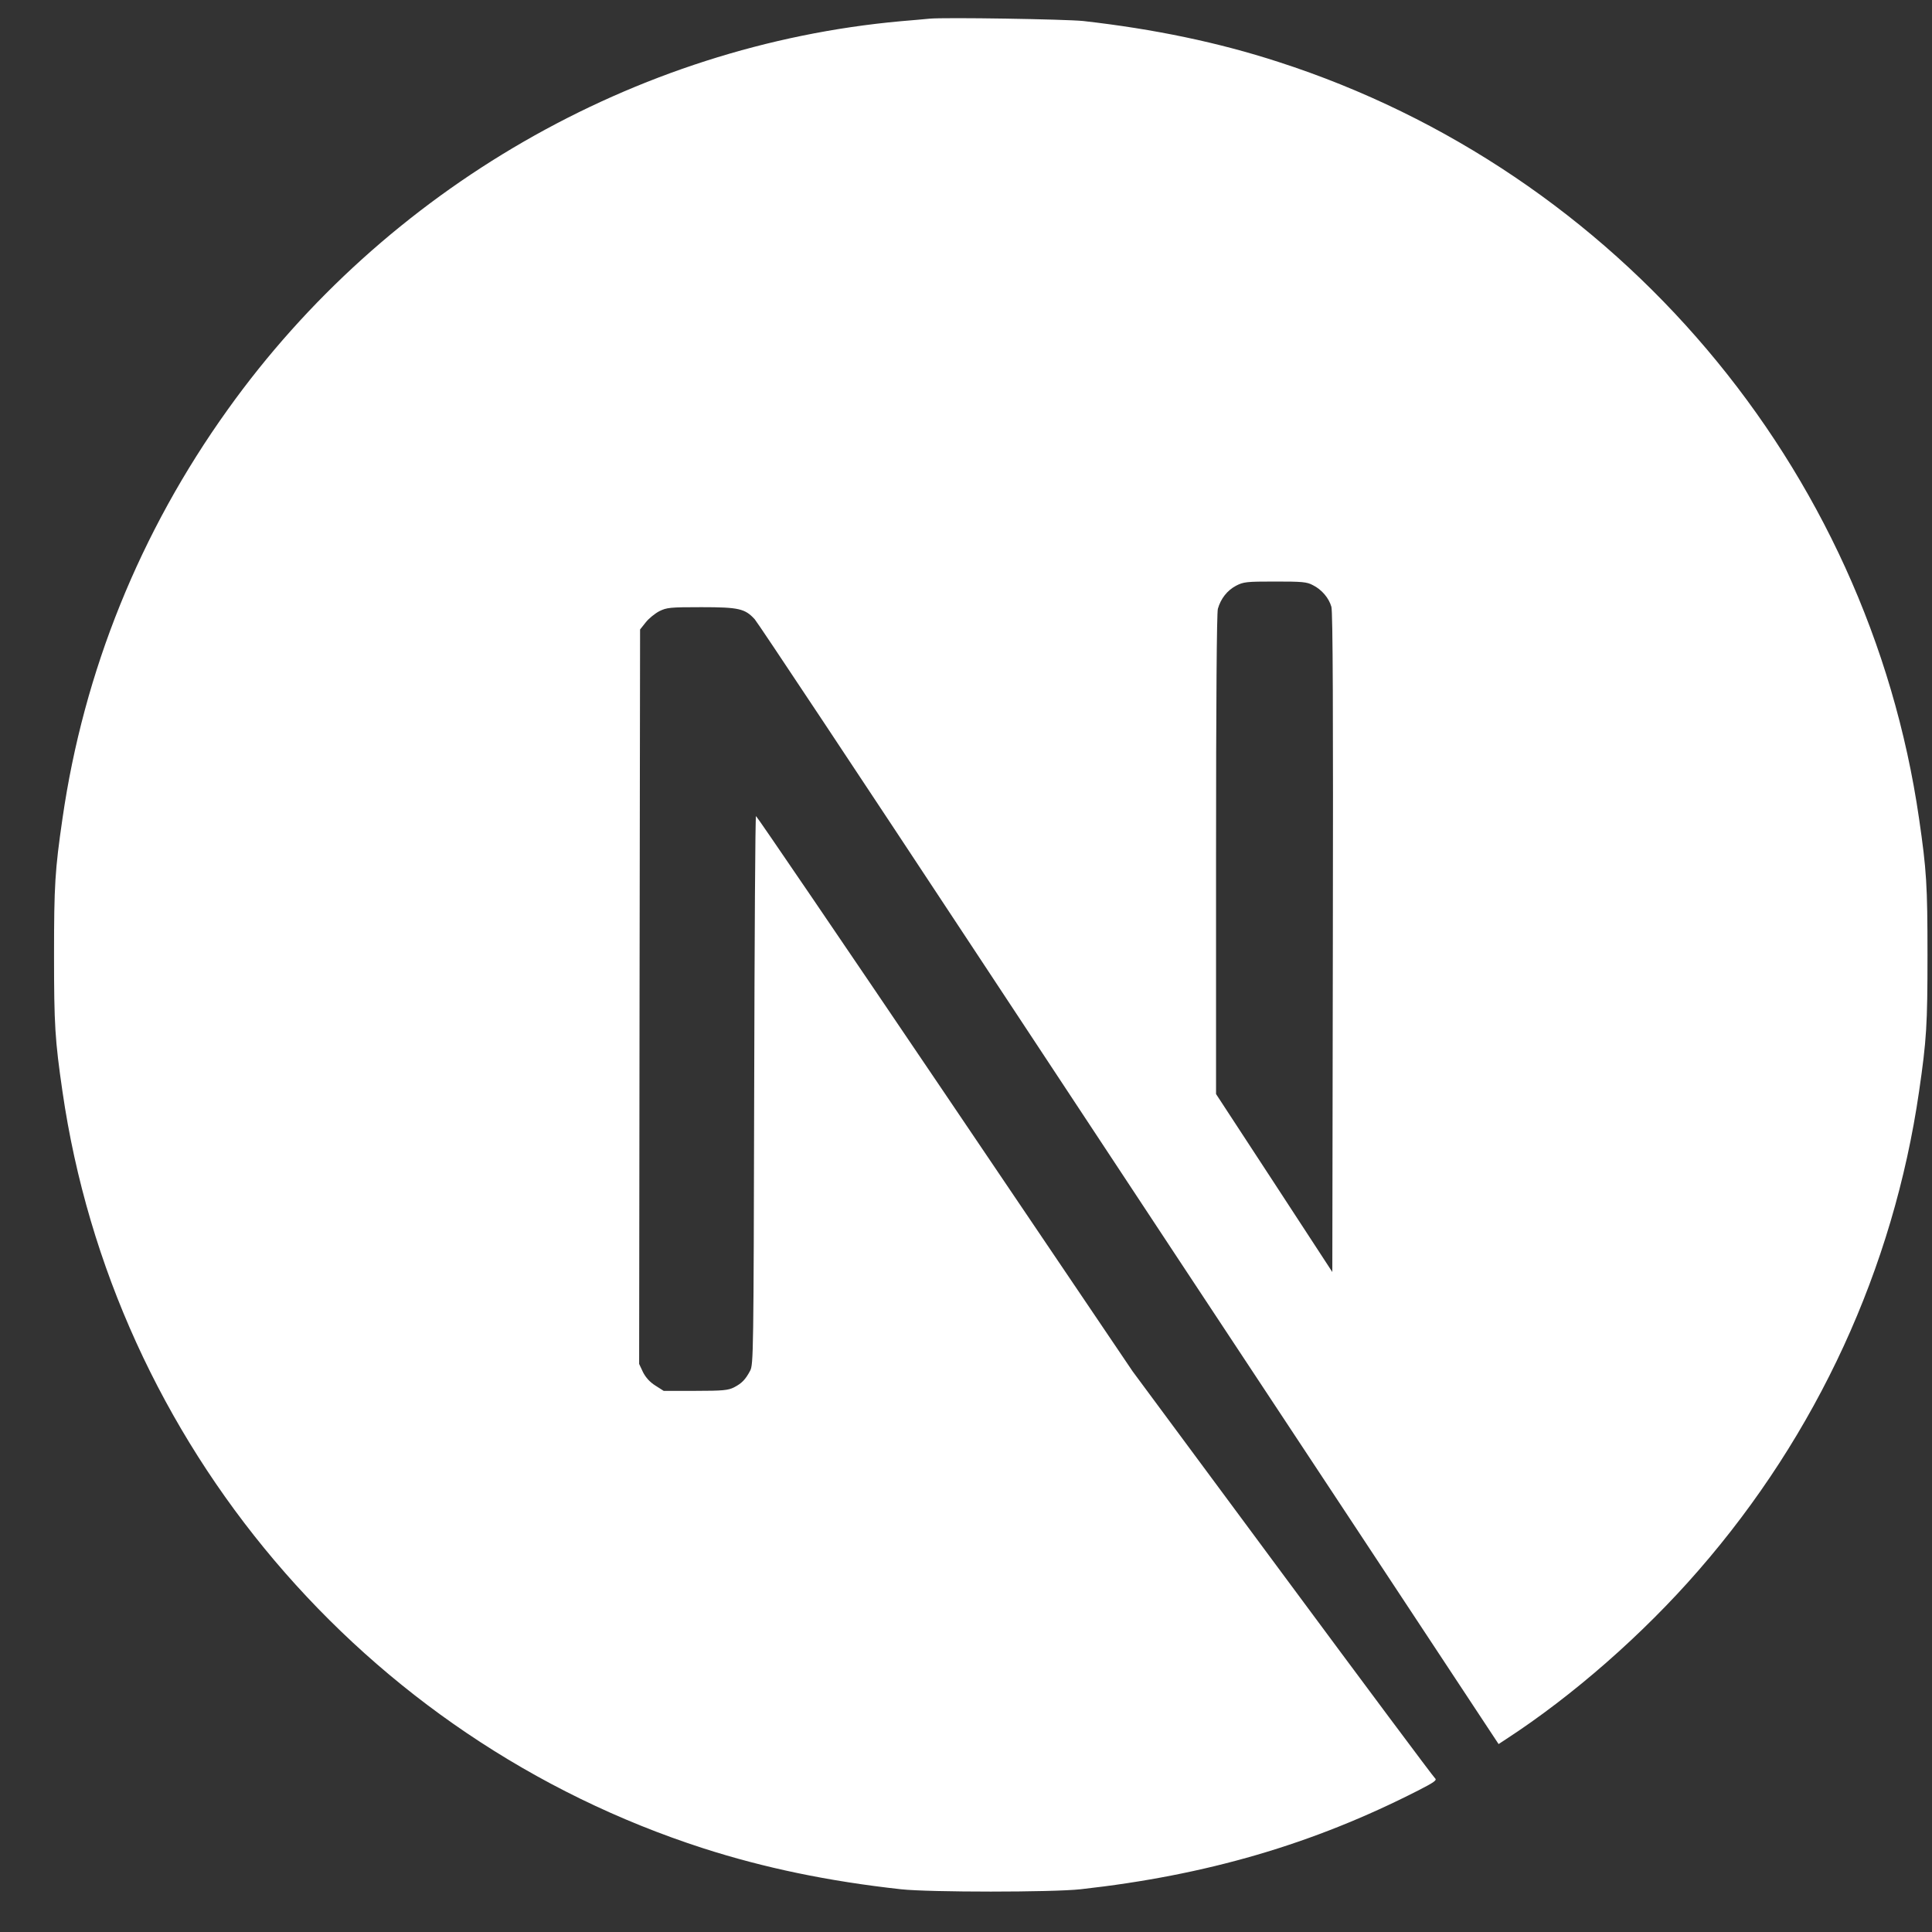 <svg width="33" height="33" viewBox="0 0 33 33" fill="none" xmlns="http://www.w3.org/2000/svg">
<rect x="0" y="0" width="33" height="33" fill="#333333" stroke="none"/>
<g clip-path="url(#clip0_1024_8868)">
<path d="M15.875 0.319C15.806 0.325 15.587 0.347 15.39 0.362C10.845 0.772 6.588 3.224 3.892 6.993C2.39 9.088 1.43 11.465 1.067 13.983C0.939 14.862 0.923 15.122 0.923 16.313C0.923 17.505 0.939 17.764 1.067 18.643C1.937 24.651 6.213 29.699 12.012 31.57C13.051 31.904 14.145 32.133 15.39 32.27C15.875 32.323 17.971 32.323 18.456 32.27C20.605 32.032 22.425 31.501 24.221 30.584C24.496 30.444 24.549 30.406 24.512 30.375C24.487 30.356 23.314 28.783 21.906 26.881L19.347 23.425L16.141 18.681C14.377 16.072 12.925 13.939 12.913 13.939C12.9 13.936 12.888 16.044 12.882 18.618C12.872 23.125 12.869 23.306 12.813 23.413C12.732 23.566 12.669 23.629 12.538 23.697C12.438 23.747 12.35 23.757 11.877 23.757H11.336L11.193 23.666C11.099 23.607 11.03 23.529 10.983 23.438L10.917 23.297L10.924 17.026L10.933 10.752L11.03 10.63C11.08 10.565 11.186 10.48 11.261 10.44C11.39 10.377 11.44 10.371 11.981 10.371C12.619 10.371 12.725 10.396 12.891 10.577C12.938 10.627 14.674 13.242 16.751 16.391C18.828 19.541 21.668 23.841 23.064 25.952L25.597 29.79L25.725 29.706C26.861 28.967 28.062 27.917 29.013 26.822C31.037 24.498 32.341 21.665 32.779 18.643C32.907 17.764 32.923 17.505 32.923 16.313C32.923 15.122 32.907 14.862 32.779 13.983C31.91 7.975 27.634 2.927 21.834 1.057C20.811 0.725 19.723 0.497 18.503 0.359C18.203 0.328 16.135 0.294 15.875 0.319ZM22.425 9.995C22.576 10.07 22.698 10.214 22.741 10.364C22.766 10.446 22.773 12.185 22.766 16.104L22.757 21.727L21.765 20.207L20.771 18.687V14.599C20.771 11.957 20.783 10.471 20.802 10.399C20.852 10.224 20.961 10.086 21.112 10.005C21.24 9.939 21.287 9.933 21.778 9.933C22.241 9.933 22.322 9.939 22.425 9.995Z" fill="white"/>
</g>
<defs>
<clipPath id="clip0_1024_8868">
<rect width="32" height="32" fill="white" transform="translate(0.923 0.31)"/>
</clipPath>
</defs>
</svg>
